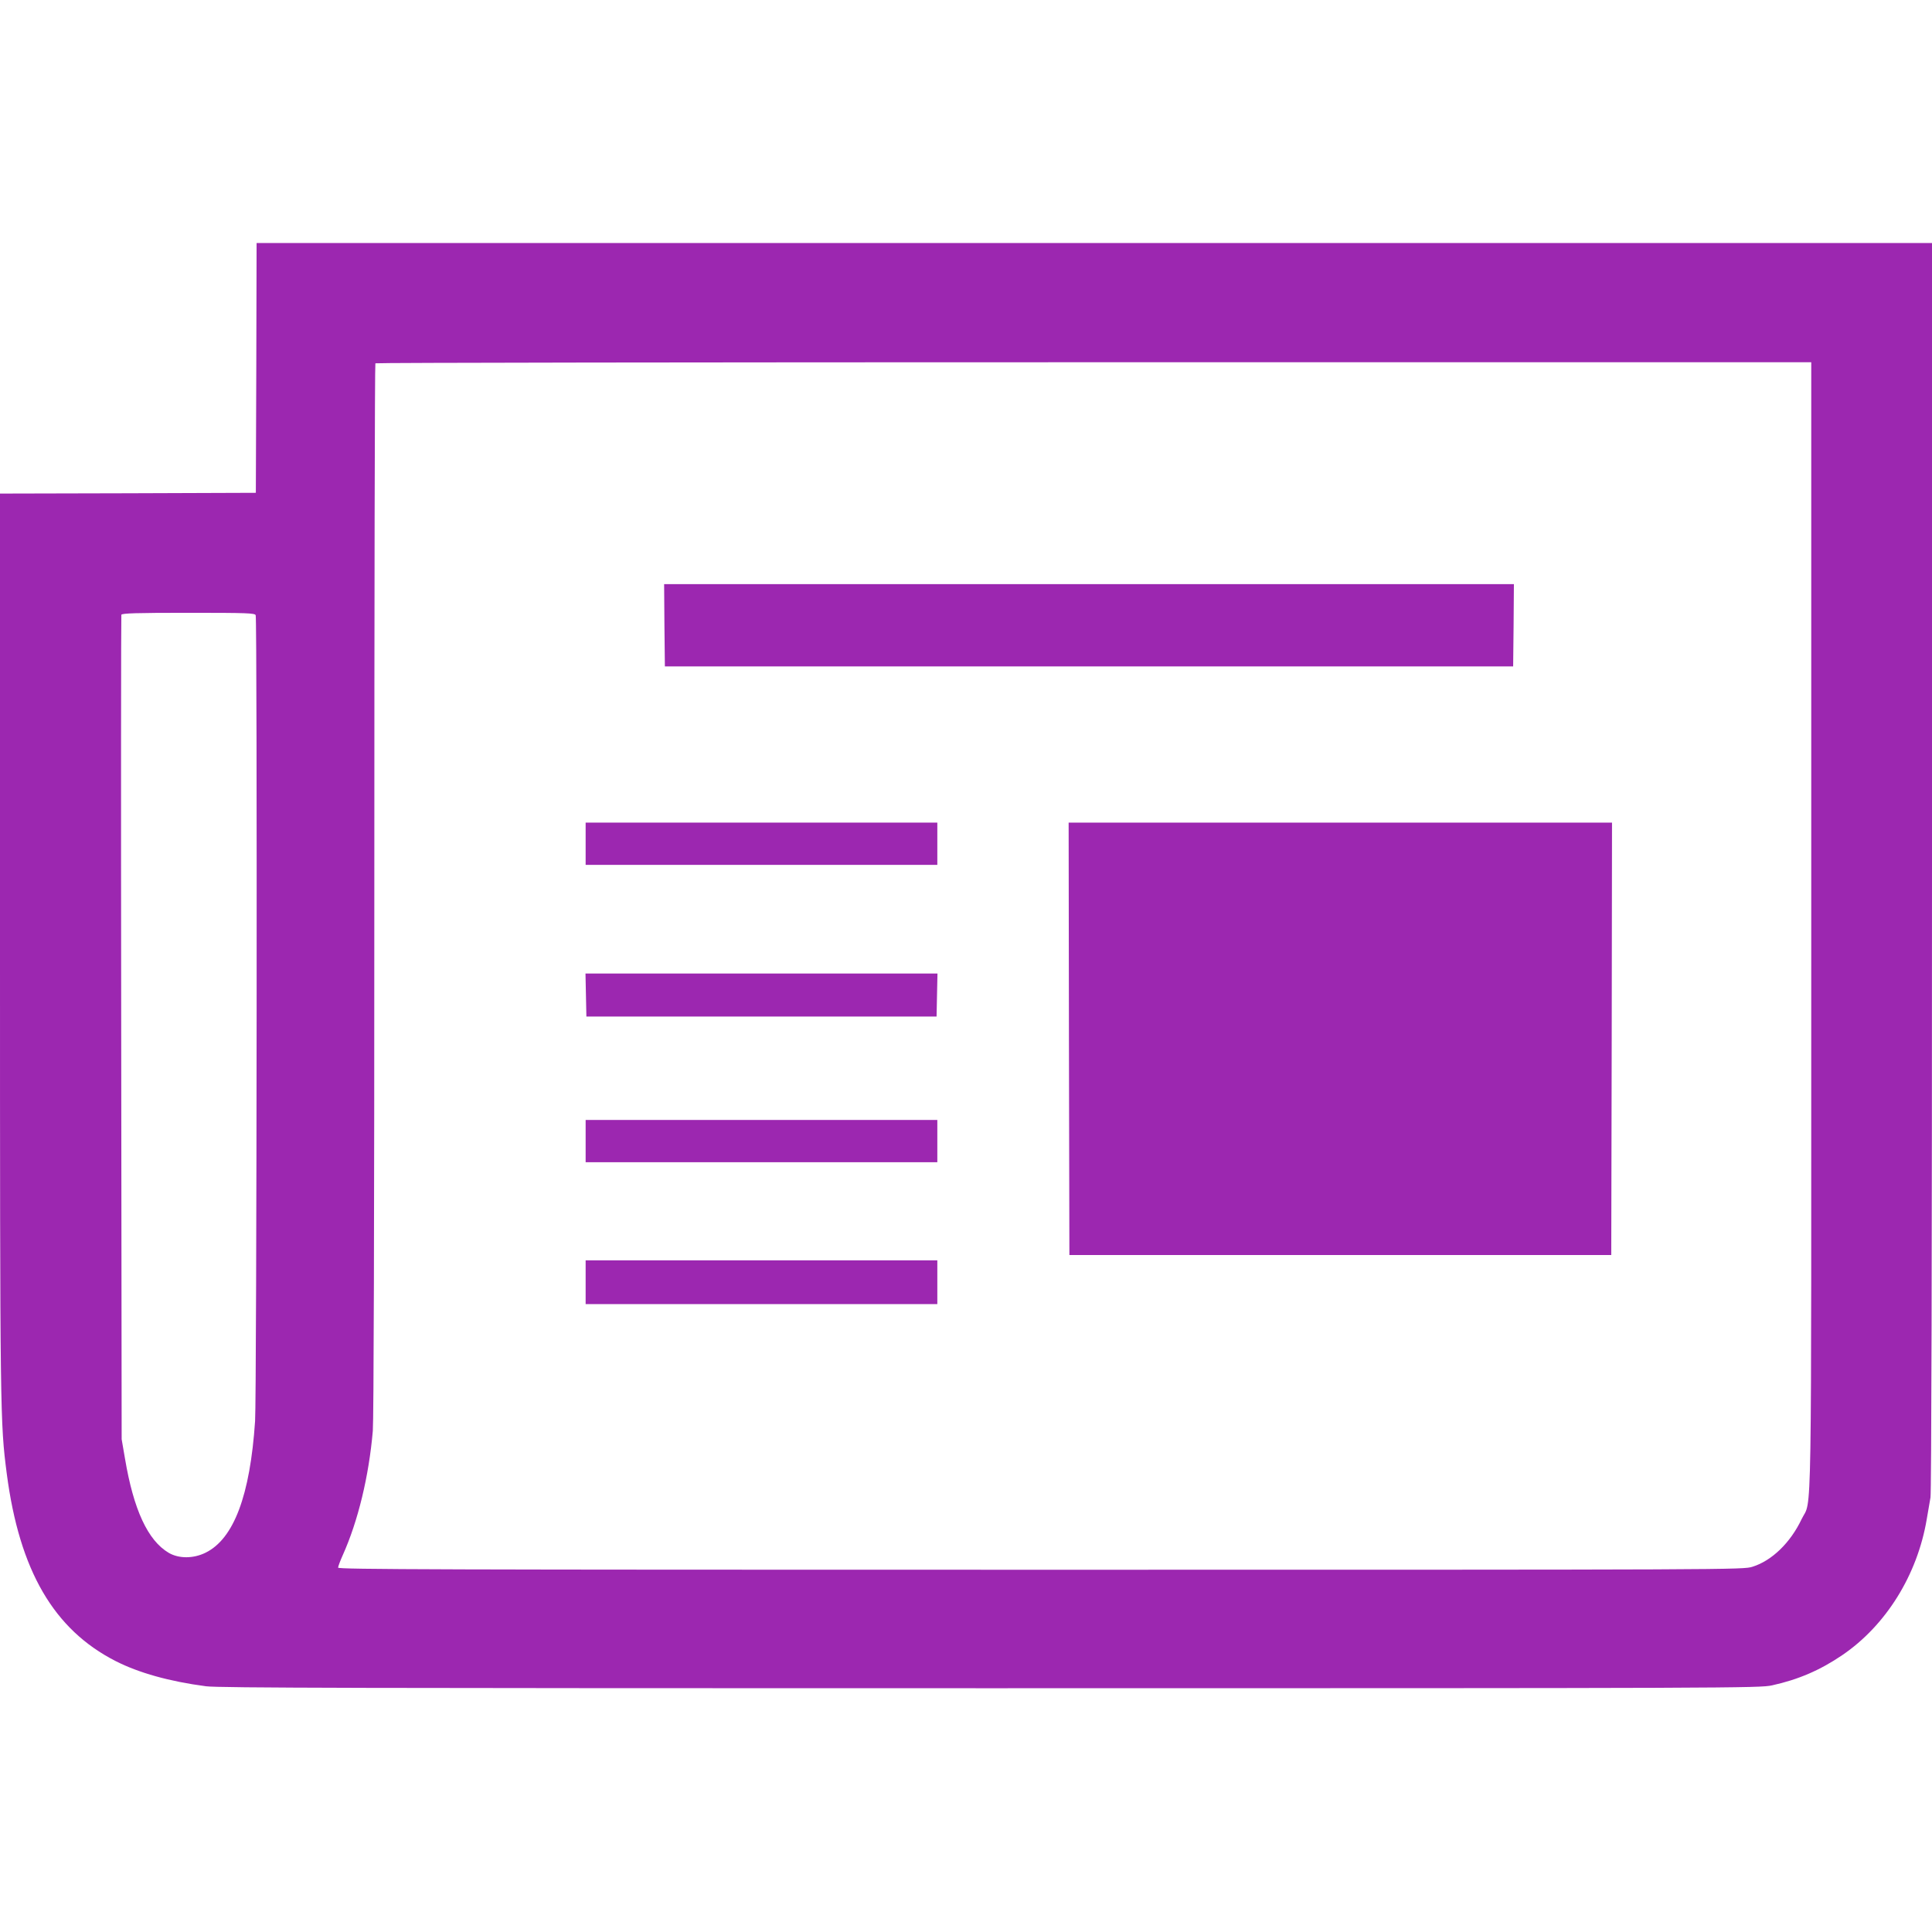 <?xml version="1.0" standalone="no"?>
<!DOCTYPE svg PUBLIC "-//W3C//DTD SVG 20010904//EN"
 "http://www.w3.org/TR/2001/REC-SVG-20010904/DTD/svg10.dtd">
<svg version="1.0" xmlns="http://www.w3.org/2000/svg"
 width="1280pt" height="1280pt" viewBox="0 0 1280 1280"
 preserveAspectRatio="xMidYMid meet">
<g transform="translate(0,1280) scale(0.1,-0.1)"
fill="#9c27b0" stroke="none">
<path d="M1698 10363 l-3 -828 -848 -3 -847 -2 0 -2978 c0 -3141 1 -3177 45
-3517 84 -640 311 -1031 721 -1240 153 -78 356 -135 599 -167 82 -11 1035 -13
5195 -13 4933 0 5098 1 5180 19 173 38 318 100 465 200 290 197 498 532 560
900 9 50 20 115 25 145 6 34 10 1598 10 4183 l0 4128 -5550 0 -5550 0 -2 -827z
m10302 -3701 c0 -4132 6 -3781 -64 -3927 -74 -156 -197 -275 -325 -315 -63
-20 -95 -20 -4717 -20 -3993 0 -4654 2 -4654 14 0 8 14 45 31 83 101 225 173
522 199 823 6 74 10 1362 10 3591 0 1912 3 3479 7 3482 3 4 2145 7 4760 7
l4753 0 0 -3738z m-10306 2062 c11 -27 7 -5176 -4 -5339 -33 -493 -141 -780
-328 -872 -81 -40 -177 -40 -244 -1 -139 82 -233 286 -290 625 l-22 128 -3
2725 c-2 1498 -1 2730 1 2737 4 10 98 13 445 13 391 0 440 -2 445 -16z"/>
<path d="M4402 8658 l3 -273 2810 0 2810 0 3 273 2 272 -2815 0 -2815 0 2
-272z"/>
<path d="M3880 7210 l0 -140 1165 0 1165 0 0 140 0 140 -1165 0 -1165 0 0
-140z"/>
<path d="M7082 5918 l3 -1433 1795 0 1795 0 3 1433 2 1432 -1800 0 -1800 0 2
-1432z"/>
<path d="M3882 6208 l3 -143 1160 0 1160 0 3 143 3 142 -1166 0 -1166 0 3
-142z"/>
<path d="M3880 5240 l0 -140 1165 0 1165 0 0 140 0 140 -1165 0 -1165 0 0
-140z"/>
<path d="M3880 4305 l0 -145 1165 0 1165 0 0 145 0 145 -1165 0 -1165 0 0
-145z"/>
</g>
</svg>
